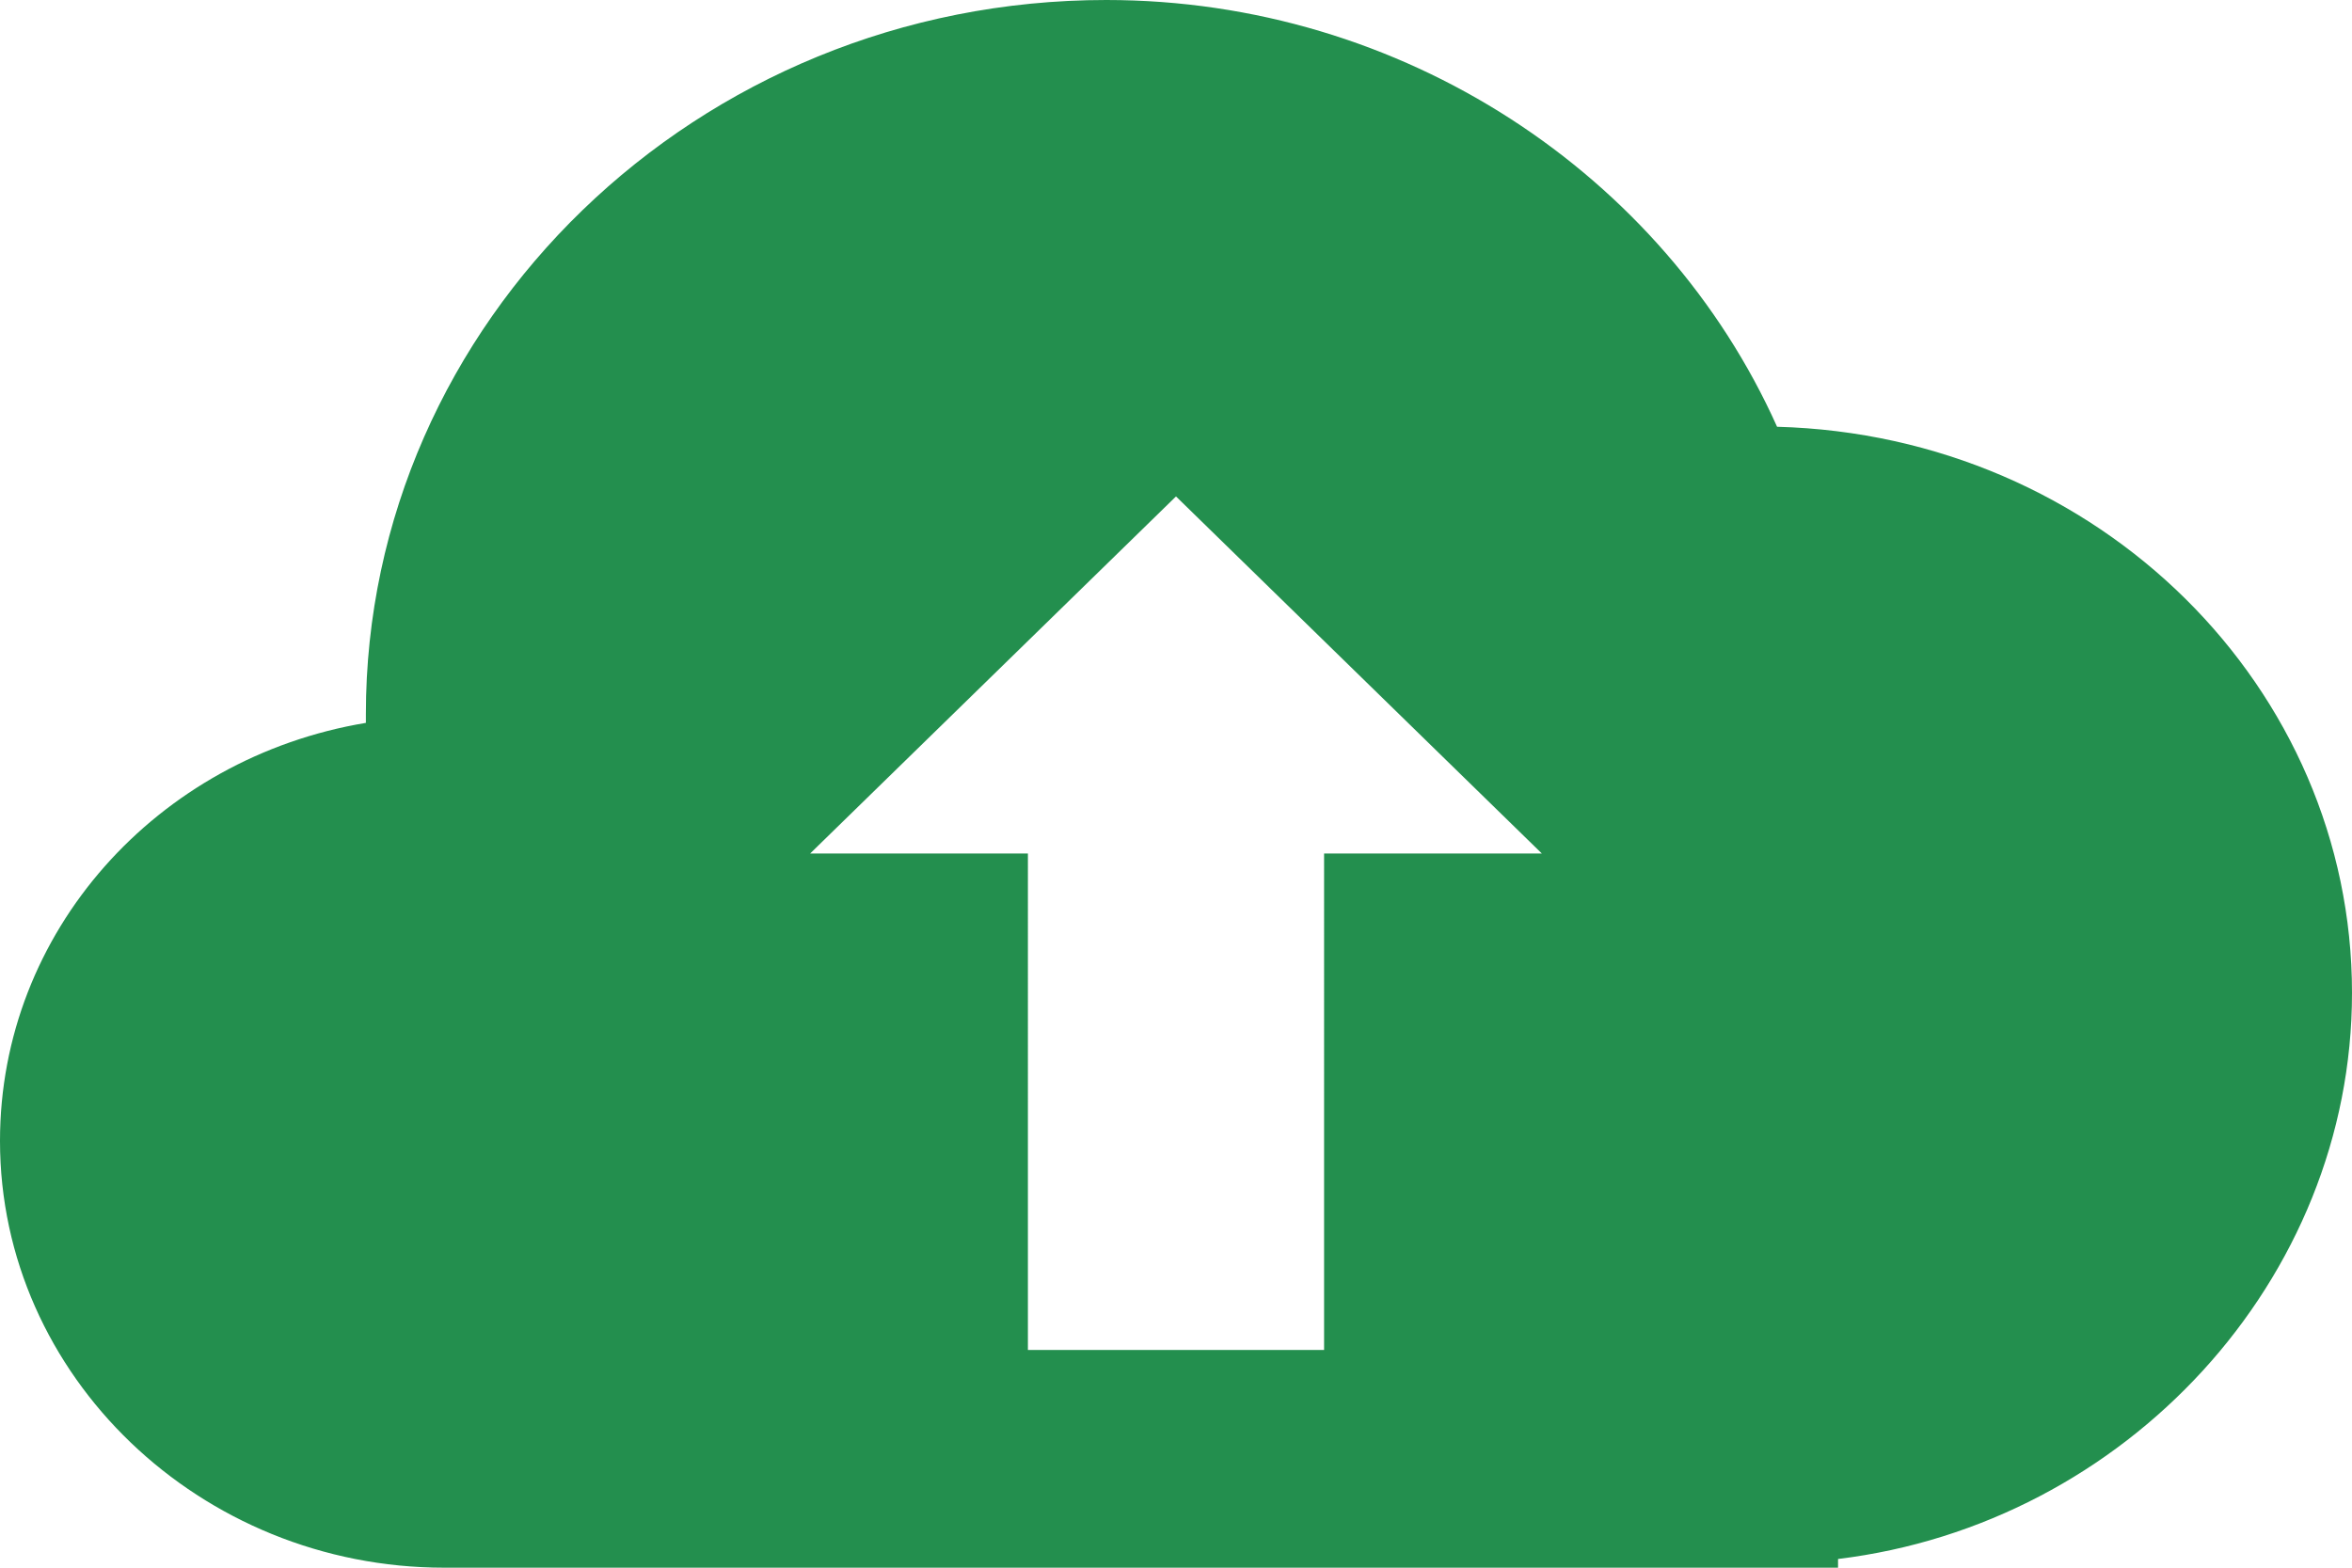 <?xml version="1.0" encoding="utf-8"?>
<!-- Generator: Adobe Illustrator 21.0.1, SVG Export Plug-In . SVG Version: 6.00 Build 0)  -->
<svg version="1.1" id="Layer_1" xmlns="http://www.w3.org/2000/svg" xmlns:xlink="http://www.w3.org/1999/xlink" x="0px" y="0px"
	 viewBox="0 0 27 18" style="enable-background:new 0 0 27 18;" xml:space="preserve">
<style type="text/css">
	.st0{fill:#D4E5EF;}
	.st1{fill:#C8E1F0;}
	.st2{fill:#DBE8EF;}
	.st3{fill:#C4C6C6;}
	.st4{fill:#C7D7DF;}
	.st5{fill:#CED1D3;}
	.st6{fill:#CDCCCC;}
	.st7{fill:#D8D9D5;}
	.st8{fill:#E4E4E4;}
	.st9{fill:#D7D6D9;}
	.st10{fill:#C8D1D5;}
	.st11{fill:#CECDCE;}
	.st12{fill:#CFEEE2;}
	.st13{fill:#2192D1;}
	.st14{fill:#187DC1;}
	.st15{fill:#1A4979;}
	.st16{fill:#1692C5;}
	.st17{fill:#10A4DF;}
	.st18{fill:#364B99;}
	.st19{fill:#F46F14;}
	.st20{fill:#84B501;}
	.st21{fill:#31B9E8;}
	.st22{fill:#78428E;}
	.st23{fill:#31B0DD;}
	.st24{fill:#1DC3E4;}
	.st25{fill:#BC2359;}
	.st26{fill:#22B573;}
</style>
<g>
	<g>
		<path fill="#238F4E" d="M20.4,4.9C19.1,2,16.1,0,12.7,0C8,0,4.2,3.7,4.2,8.2v0.1C1.8,8.7,0,10.7,0,13.1C0,15.8,2.3,18,5.1,18h16
			v-0.1c3.3-0.4,5.9-3.2,5.9-6.5C27,7.9,24.1,5,20.4,4.9z M15.2,15.5h-3.4V9.8H9.3l4.2-4.1l4.2,4.1h-2.5L15.2,15.5z"/>
	</g>
</g>
</svg>
